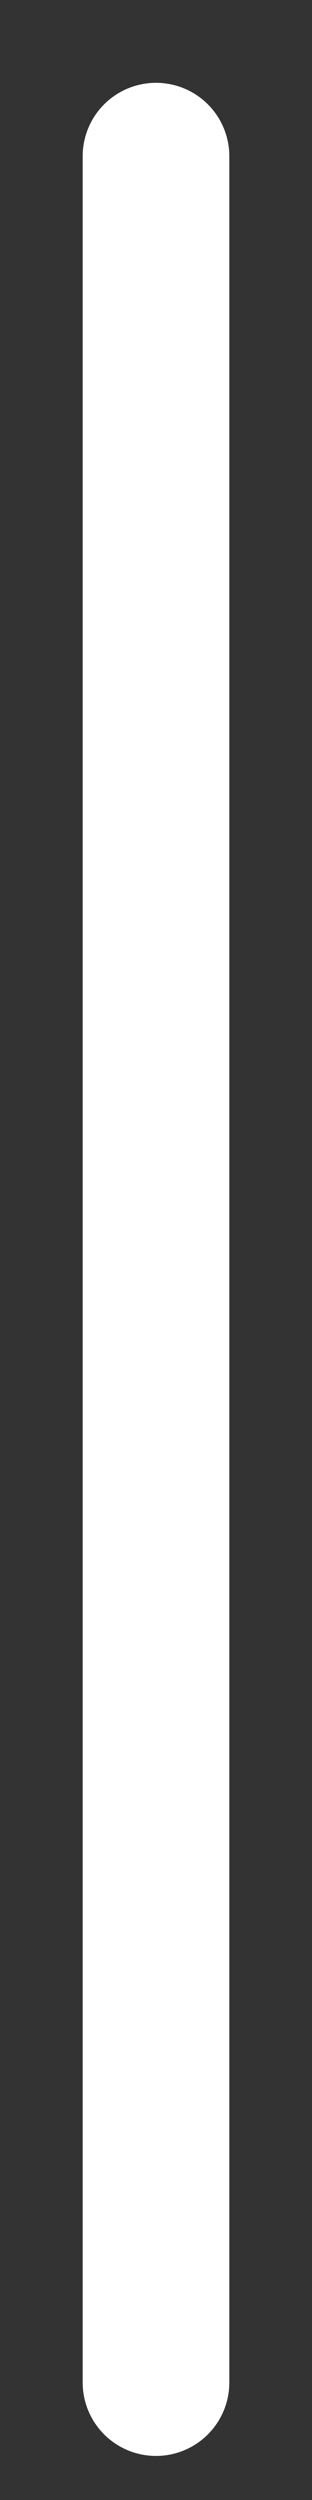<?xml version="1.0" encoding="utf-8"?>
<svg xmlns="http://www.w3.org/2000/svg" fill="none" height="100%" overflow="visible" preserveAspectRatio="none" style="display: block;" viewBox="0 0 2 16" width="100%">
<rect x="0" y="0" width="2" height="16" fill="#333333" stroke="none"/>
<path d="M1 1V15.248" id="Vector" stroke="white" stroke-linecap="round" stroke-width="0.94"/>
</svg>